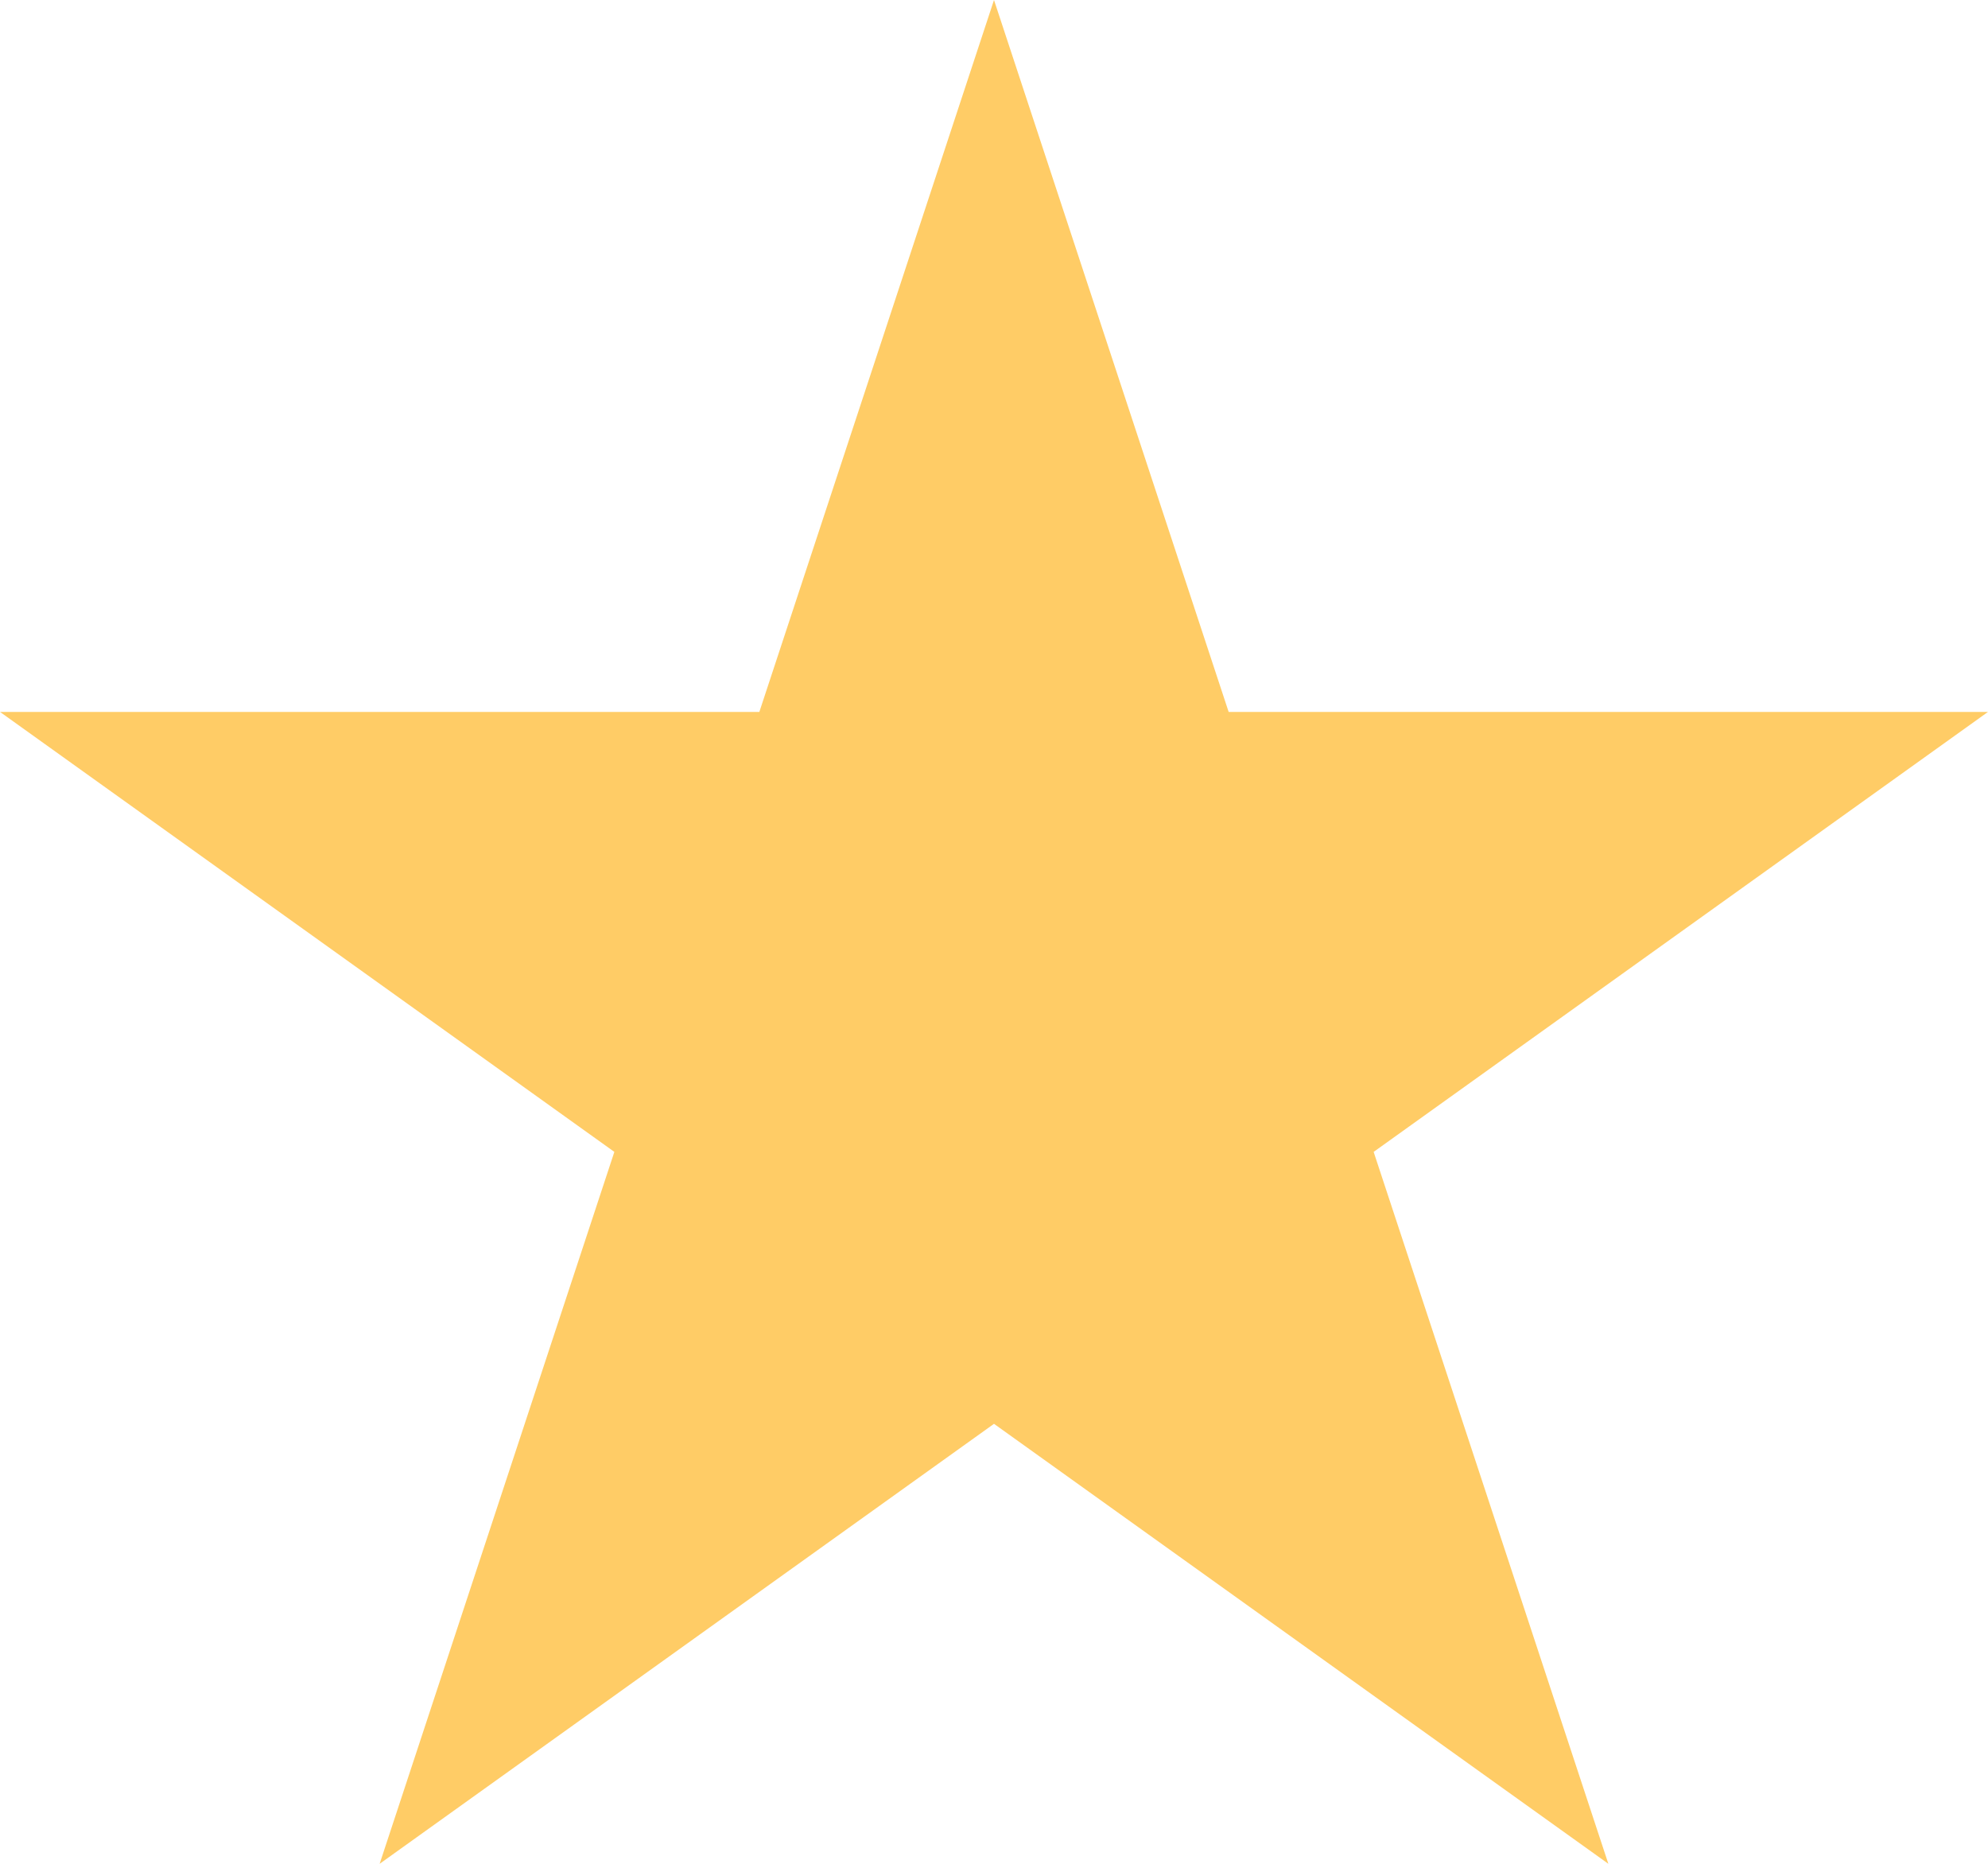 <svg width="32" height="30" viewBox="0 0 32 30" fill="none" xmlns="http://www.w3.org/2000/svg">
<path d="M16 0L19.777 11.459H32L22.111 18.541L25.889 30L16 22.918L6.111 30L9.889 18.541L0 11.459H12.223L16 0Z" fill="#FFCC66"/>
</svg>
